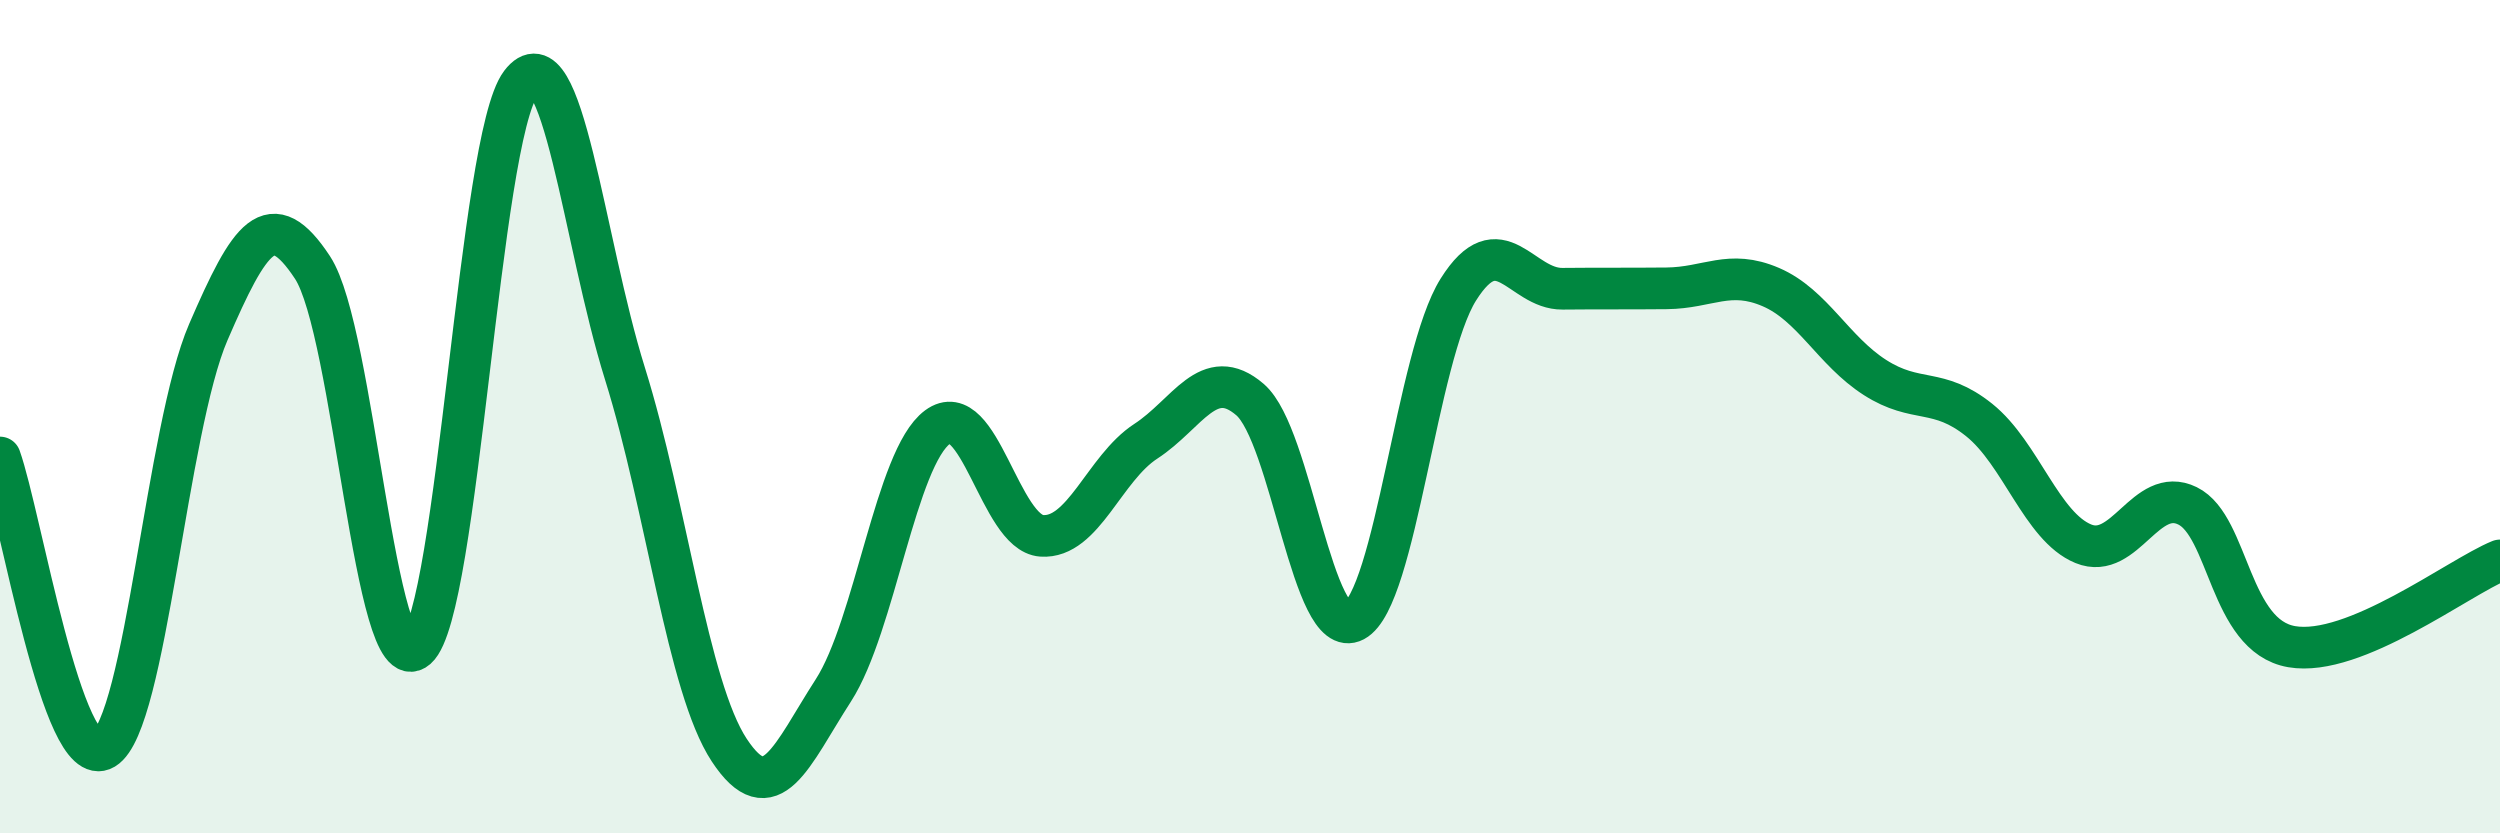 
    <svg width="60" height="20" viewBox="0 0 60 20" xmlns="http://www.w3.org/2000/svg">
      <path
        d="M 0,10.98 C 0.5,12.38 1.5,18.57 2.5,17.97 C 3.5,17.37 4,10.28 5,7.97 C 6,5.66 6.5,4.9 7.5,6.42 C 8.5,7.94 9,16.44 10,15.56 C 11,14.68 11.5,3.32 12.5,2 C 13.5,0.68 14,5.77 15,8.97 C 16,12.17 16.5,16.48 17.5,18 C 18.5,19.52 19,18.12 20,16.57 C 21,15.02 21.5,10.99 22.5,10.25 C 23.5,9.51 24,12.79 25,12.86 C 26,12.93 26.5,11.24 27.5,10.59 C 28.5,9.94 29,8.73 30,9.59 C 31,10.45 31.5,15.43 32.5,14.9 C 33.5,14.37 34,8.54 35,6.95 C 36,5.36 36.5,6.94 37.5,6.93 C 38.5,6.92 39,6.93 40,6.92 C 41,6.91 41.5,6.46 42.5,6.89 C 43.5,7.32 44,8.42 45,9.06 C 46,9.7 46.5,9.28 47.5,10.08 C 48.5,10.88 49,12.64 50,13.05 C 51,13.46 51.5,11.65 52.5,12.14 C 53.5,12.63 53.5,15.26 55,15.52 C 56.5,15.78 59,13.86 60,13.45L60 20L0 20Z"
        fill="#008740"
        opacity="0.1"
        stroke-linecap="round"
        stroke-linejoin="round"
      />
      <path
        d="M 0,10.98 C 0.5,12.38 1.5,18.57 2.5,17.97 C 3.5,17.37 4,10.28 5,7.97 C 6,5.66 6.5,4.9 7.5,6.42 C 8.5,7.94 9,16.44 10,15.56 C 11,14.68 11.5,3.32 12.5,2 C 13.5,0.68 14,5.77 15,8.97 C 16,12.17 16.5,16.48 17.5,18 C 18.5,19.52 19,18.12 20,16.57 C 21,15.02 21.5,10.99 22.5,10.25 C 23.5,9.51 24,12.79 25,12.86 C 26,12.93 26.5,11.24 27.5,10.59 C 28.5,9.94 29,8.73 30,9.59 C 31,10.45 31.5,15.43 32.5,14.9 C 33.5,14.37 34,8.54 35,6.95 C 36,5.36 36.5,6.94 37.5,6.93 C 38.5,6.92 39,6.93 40,6.92 C 41,6.91 41.5,6.46 42.5,6.89 C 43.5,7.32 44,8.42 45,9.06 C 46,9.7 46.5,9.28 47.5,10.08 C 48.5,10.88 49,12.64 50,13.05 C 51,13.46 51.5,11.65 52.5,12.14 C 53.5,12.63 53.5,15.26 55,15.52 C 56.5,15.78 59,13.86 60,13.45"
        stroke="#008740"
        stroke-width="1"
        fill="none"
        stroke-linecap="round"
        stroke-linejoin="round"
      />
    </svg>
  